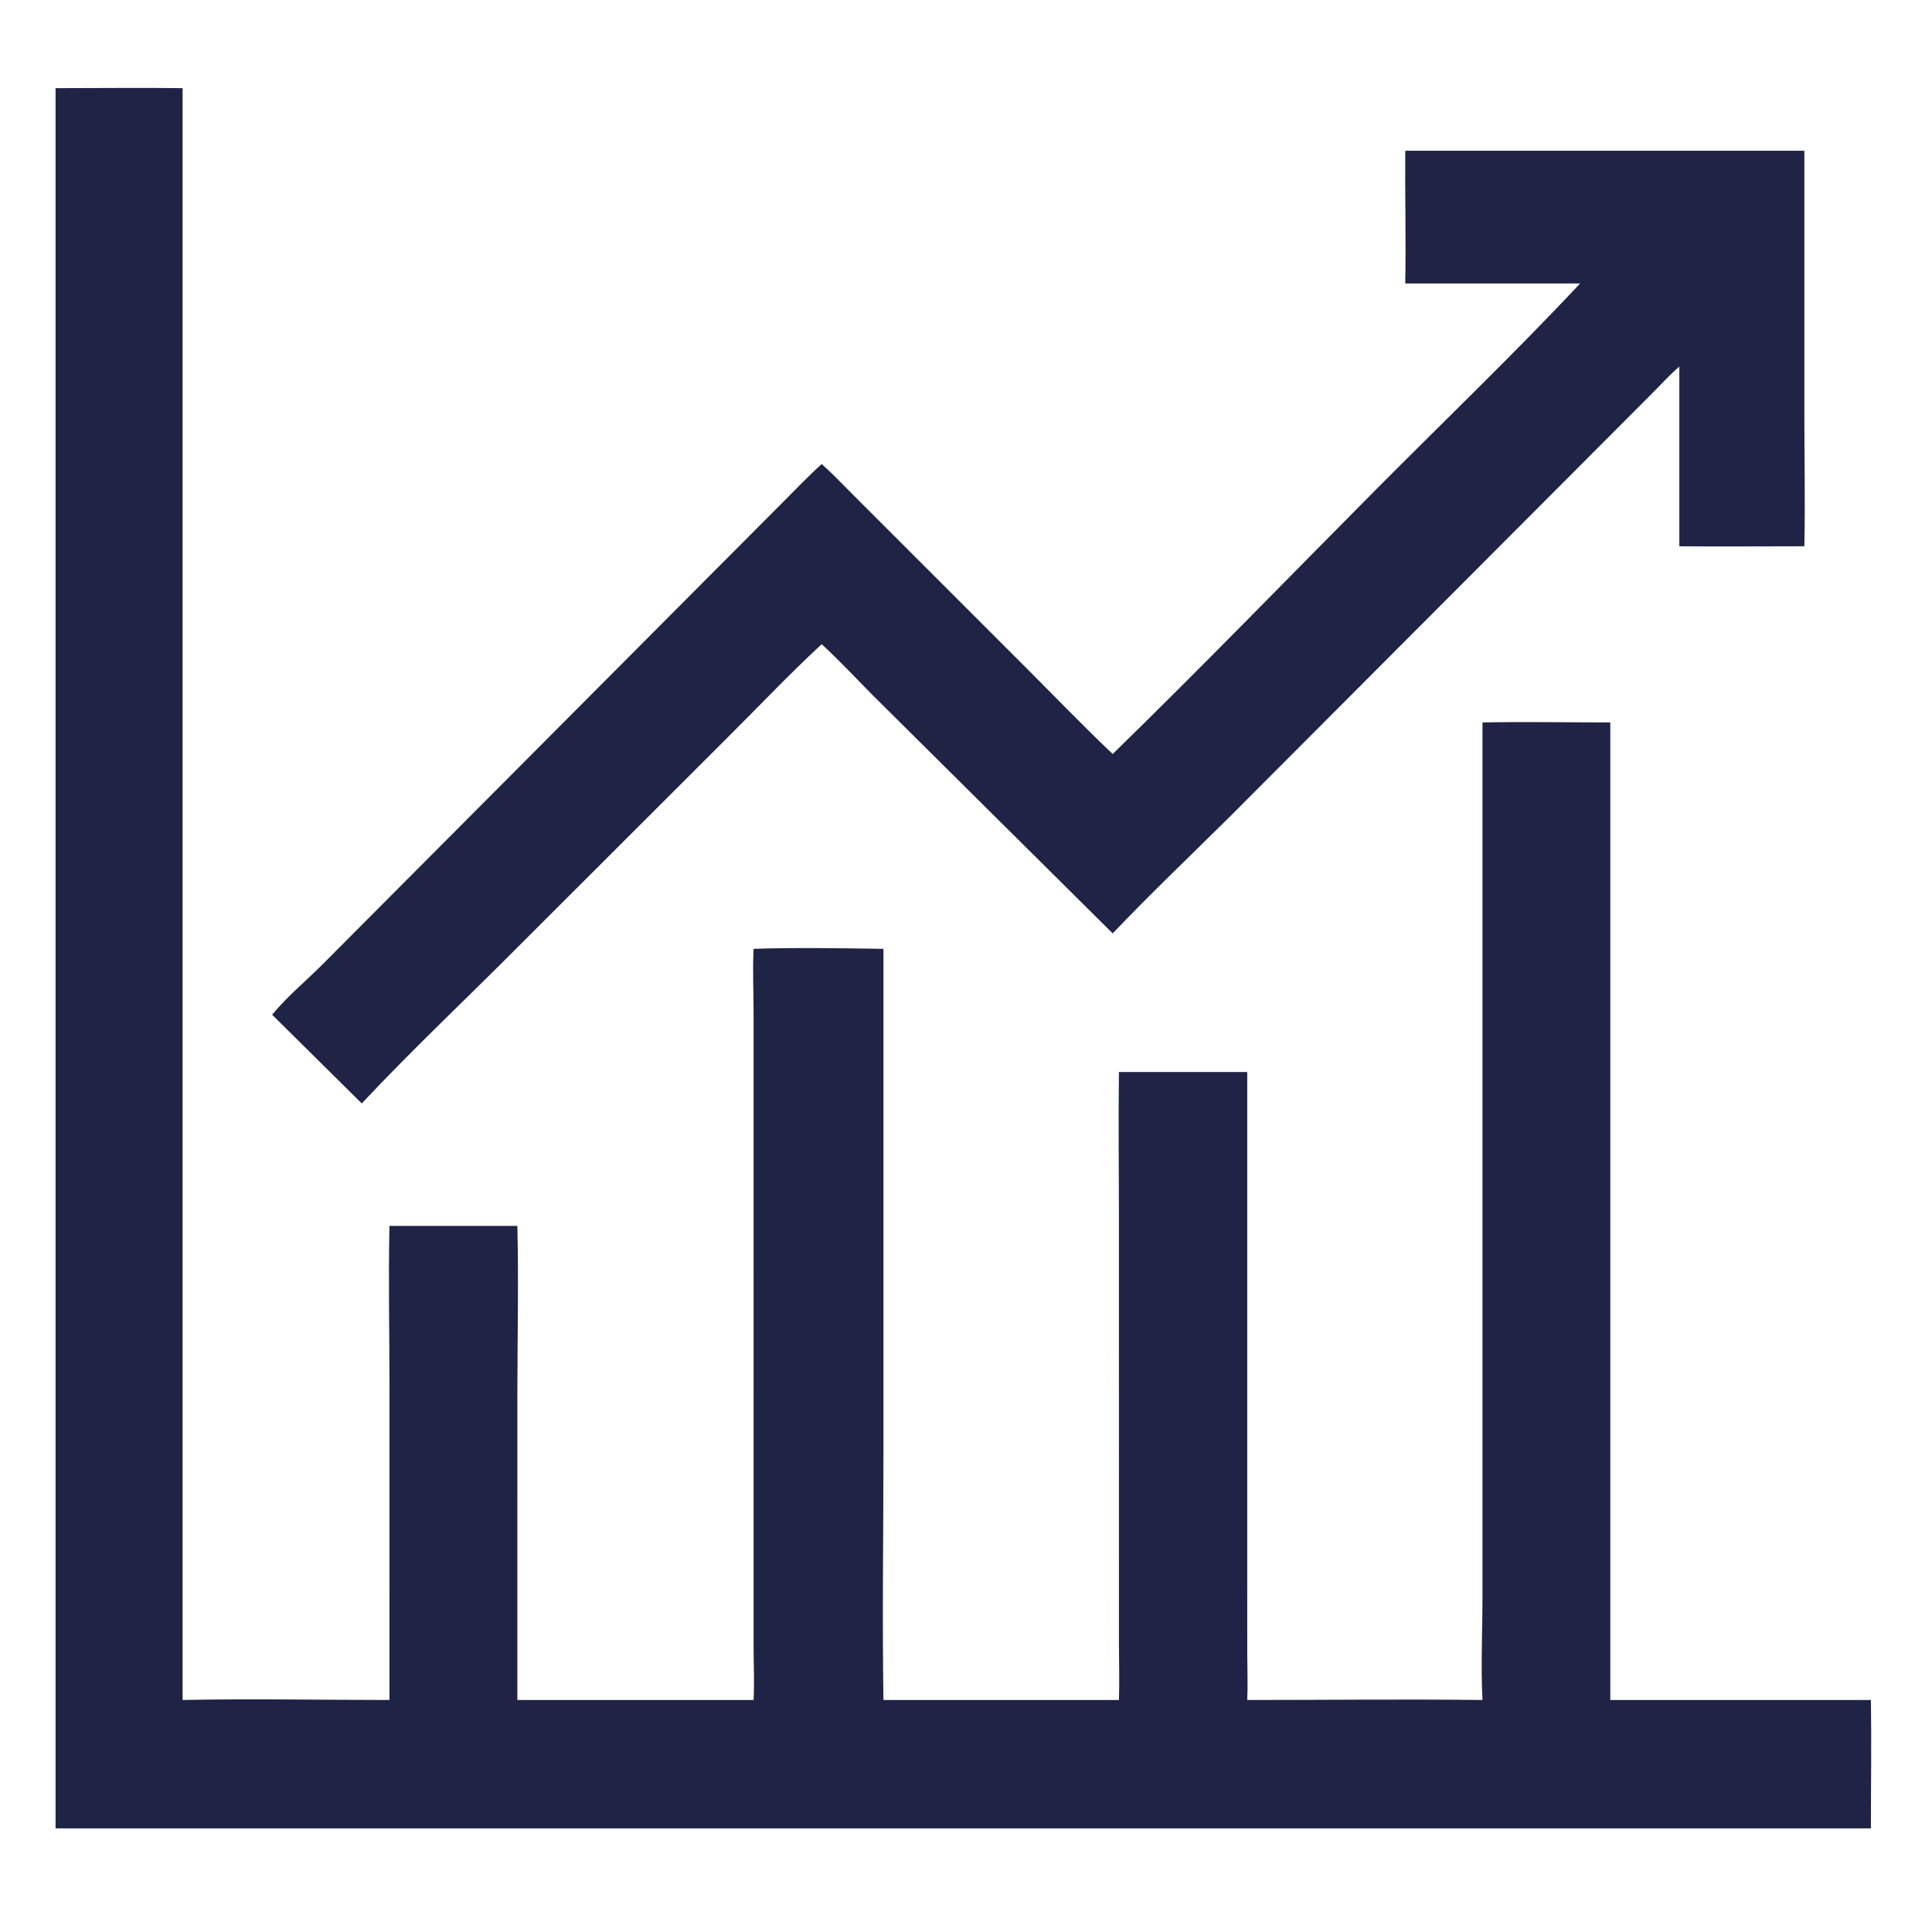 <?xml version="1.0" encoding="UTF-8"?> <svg xmlns="http://www.w3.org/2000/svg" xmlns:xlink="http://www.w3.org/1999/xlink" width="120" height="120"><path fill="#1F2345" transform="scale(0.117 0.117)" d="M746.008 80.032L957.878 80.032L957.878 220.106C957.88 243.372 958.374 266.744 957.878 290C935.76 289.982 913.626 290.224 891.51 290L891.51 194.589C886.082 199.27 881.184 204.75 876.096 209.804L652.88 433.548C632.134 454.11 610.818 474.354 590.7 495.512L463.182 368.948C454.25 359.93 445.56 350.562 436.208 341.976C418.934 357.956 402.654 375.204 385.968 391.804L276.158 501.478C248.218 529.618 219.156 556.836 192.058 585.784L144.461 538.676C152.456 528.982 162.815 520.444 171.707 511.476L415.768 266.456C422.504 259.704 429.122 252.736 436.208 246.356C441.872 251.334 447.112 256.92 452.452 262.246L546.116 355.9C560.912 370.752 575.488 385.852 590.7 400.28C637.766 354.384 683.562 307.138 729.878 260.48C766.208 223.882 803.592 188.129 838.836 150.485L746.008 150.485C746.434 127.025 745.84 103.501 746.008 80.032Z"></path><path fill="#1F2345" transform="scale(0.117 0.117)" d="M29.502 46.802C51.97 46.813 74.47 46.516 96.936 46.802L96.936 902.47C133.485 901.74 170.19 902.46 206.754 902.47L206.758 734.288C206.758 706.506 206.14 678.574 206.754 650.804L274.646 650.804C275.388 680.662 274.654 710.75 274.65 740.63L274.646 902.47L400.06 902.47C400.54 893.254 400.068 883.802 400.066 874.556L400.058 537.538C400.052 526.306 399.498 514.924 400.06 503.718C422.892 502.966 446.152 503.39 468.998 503.718L468.998 769.984C468.998 814.11 468.308 858.356 468.998 902.47L594.01 902.47C594.37 892.164 594.02 881.72 594.02 871.402L594.012 649.574C594.012 622.764 593.68 595.92 594.01 569.116L662.118 569.116L662.118 833.75L662.13 878.416C662.148 886.41 662.502 894.488 662.118 902.47C703.73 902.472 745.402 901.99 787.008 902.47C786.076 884.986 787.004 865.446 787.004 847.722L787.008 383.522C809.59 383.096 832.264 383.528 854.854 383.522L854.854 902.47L993.208 902.47C993.568 925.166 993.202 947.924 993.208 970.628L29.502 970.628L29.502 46.802Z"></path></svg> 